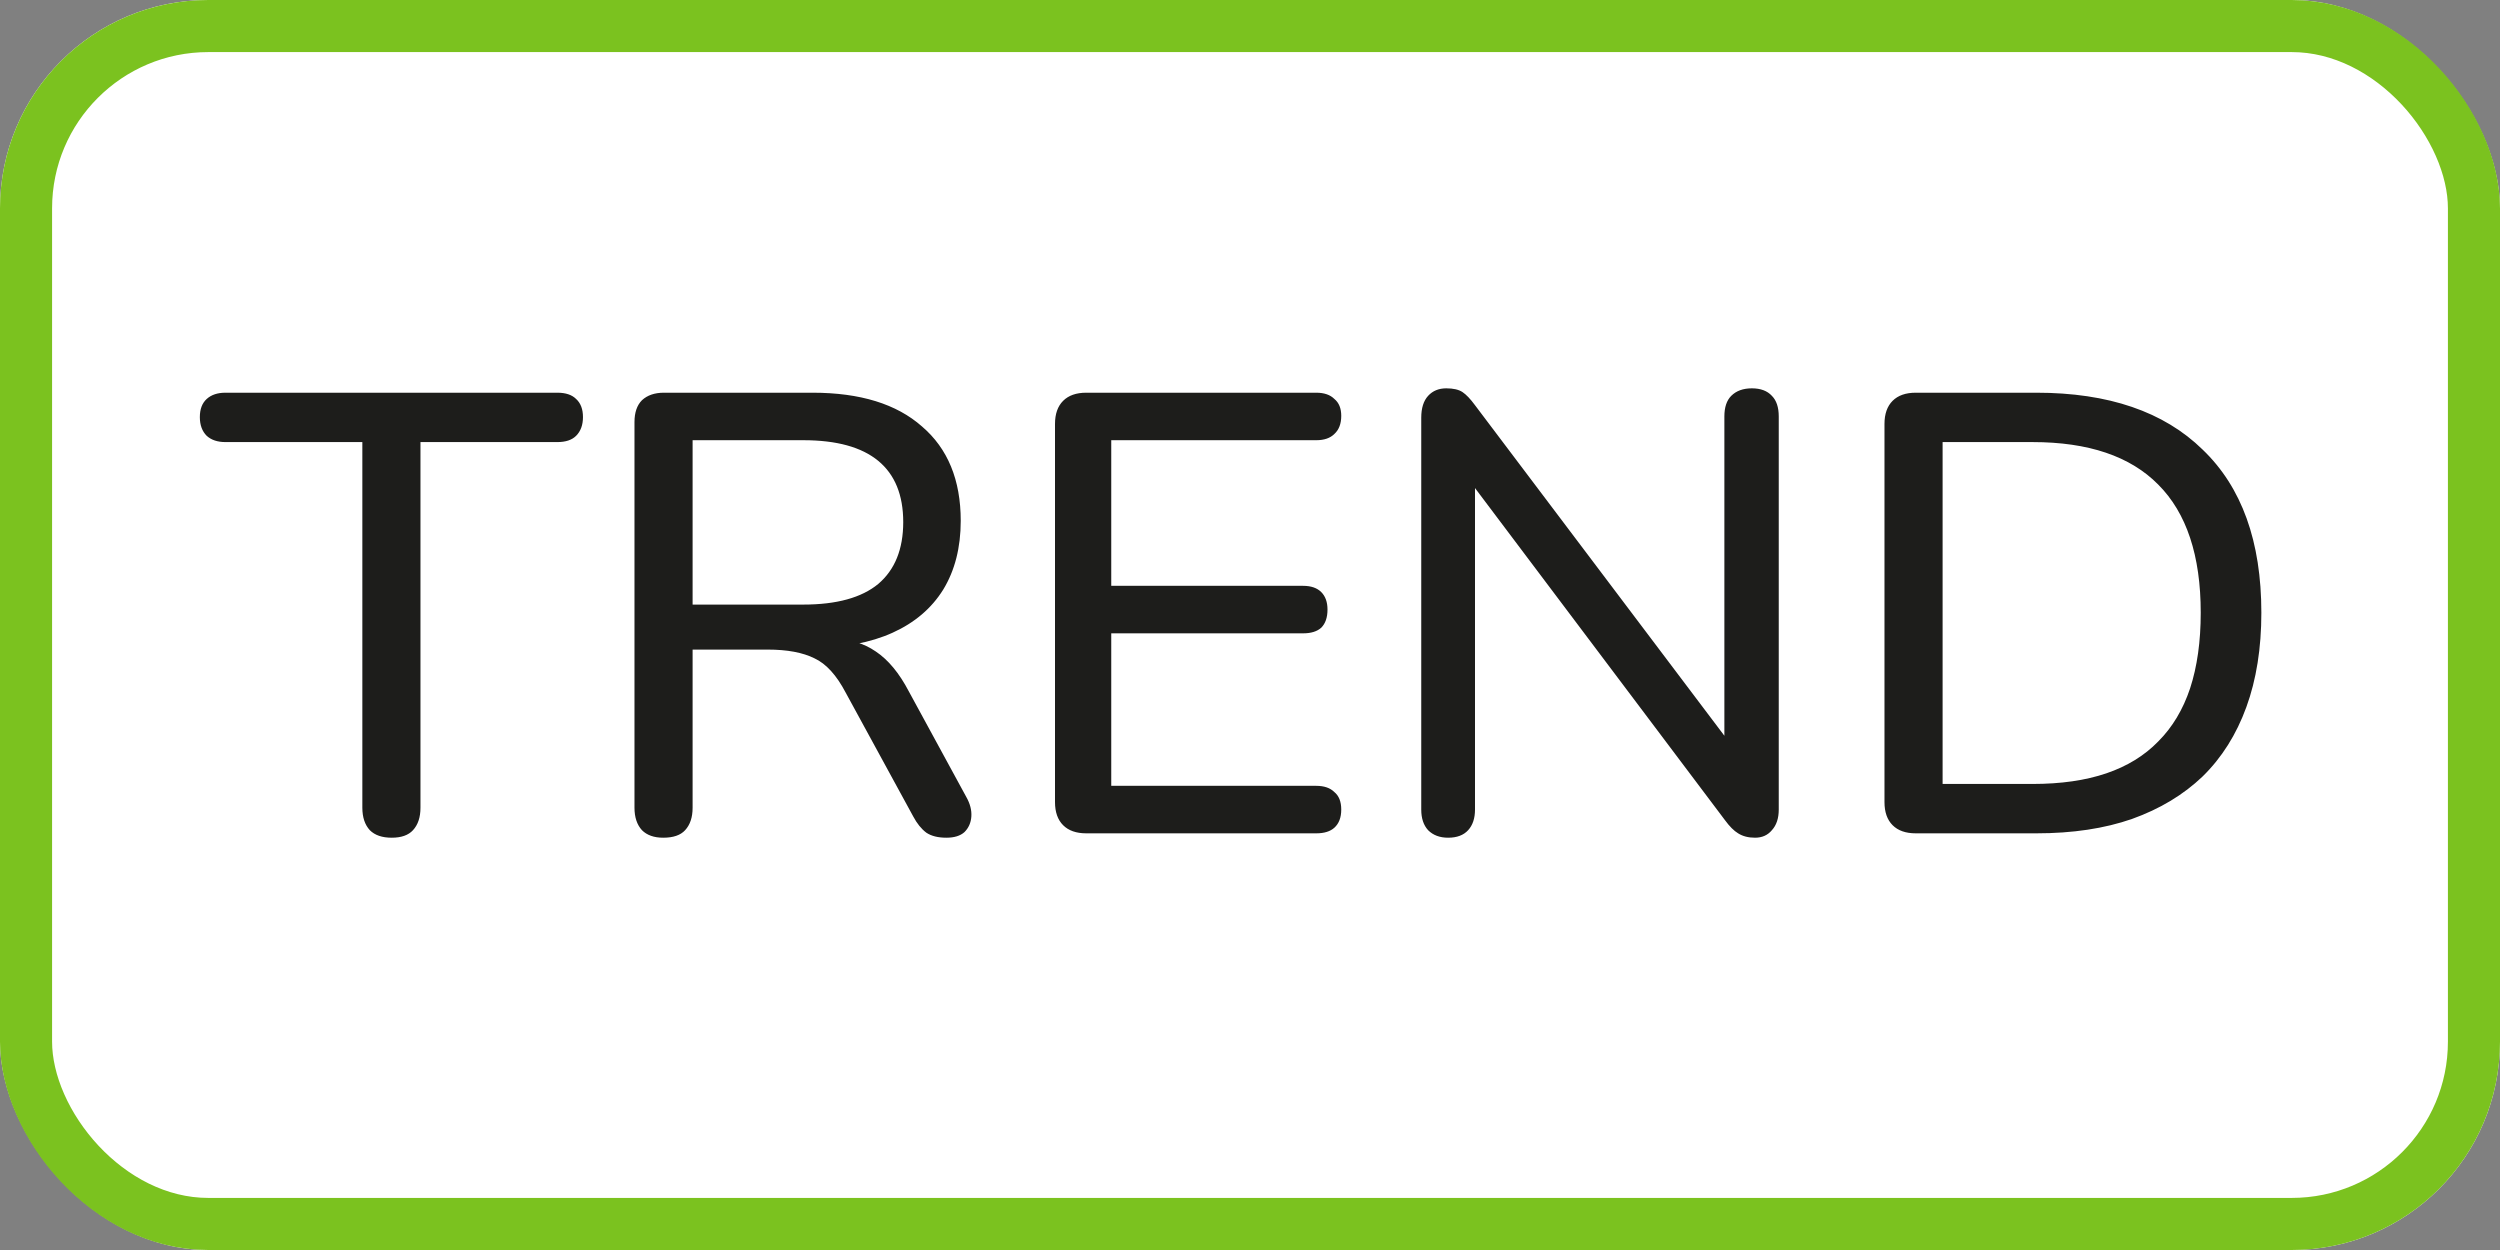 <svg width="48" height="24" viewBox="0 0 48 24" fill="none" xmlns="http://www.w3.org/2000/svg">
<rect x="0" y="0" width="48" height="24" fill="#808080" stroke="none"/>
<g clip-path="url(#clip0_8302_26328)">
<rect width="48" height="24" rx="4" fill="white"/>
<path d="M7.521 16.084C7.337 16.084 7.197 16.036 7.101 15.94C7.005 15.836 6.957 15.692 6.957 15.508V8.488H4.329C4.177 8.488 4.057 8.448 3.969 8.368C3.881 8.28 3.837 8.16 3.837 8.008C3.837 7.856 3.881 7.74 3.969 7.66C4.057 7.58 4.177 7.54 4.329 7.54H10.701C10.861 7.54 10.981 7.58 11.061 7.66C11.149 7.74 11.193 7.856 11.193 8.008C11.193 8.16 11.149 8.28 11.061 8.368C10.981 8.448 10.861 8.488 10.701 8.488H8.073V15.508C8.073 15.692 8.025 15.836 7.929 15.94C7.841 16.036 7.705 16.084 7.521 16.084ZM12.734 16.084C12.558 16.084 12.422 16.036 12.326 15.94C12.23 15.836 12.182 15.692 12.182 15.508V8.104C12.182 7.92 12.23 7.78 12.326 7.684C12.43 7.588 12.57 7.54 12.746 7.54H15.602C16.514 7.54 17.214 7.756 17.702 8.188C18.198 8.612 18.446 9.216 18.446 10C18.446 10.512 18.334 10.952 18.11 11.32C17.886 11.68 17.562 11.956 17.138 12.148C16.714 12.34 16.202 12.436 15.602 12.436L15.722 12.268H15.986C16.306 12.268 16.582 12.348 16.814 12.508C17.054 12.668 17.266 12.924 17.45 13.276L18.554 15.304C18.626 15.432 18.658 15.556 18.65 15.676C18.642 15.796 18.598 15.896 18.518 15.976C18.438 16.048 18.322 16.084 18.17 16.084C18.01 16.084 17.882 16.052 17.786 15.988C17.69 15.916 17.606 15.812 17.534 15.676L16.238 13.3C16.062 12.964 15.862 12.744 15.638 12.64C15.414 12.528 15.114 12.472 14.738 12.472H13.298V15.508C13.298 15.692 13.25 15.836 13.154 15.94C13.066 16.036 12.926 16.084 12.734 16.084ZM13.298 11.608H15.422C16.062 11.608 16.542 11.476 16.862 11.212C17.182 10.94 17.342 10.544 17.342 10.024C17.342 9.504 17.182 9.112 16.862 8.848C16.542 8.584 16.062 8.452 15.422 8.452H13.298V11.608ZM20.856 16C20.664 16 20.516 15.948 20.412 15.844C20.308 15.74 20.256 15.592 20.256 15.4V8.14C20.256 7.948 20.308 7.8 20.412 7.696C20.516 7.592 20.664 7.54 20.856 7.54H25.272C25.424 7.54 25.54 7.58 25.62 7.66C25.708 7.732 25.752 7.84 25.752 7.984C25.752 8.136 25.708 8.252 25.62 8.332C25.54 8.412 25.424 8.452 25.272 8.452H21.336V11.248H25.02C25.172 11.248 25.288 11.288 25.368 11.368C25.448 11.448 25.488 11.56 25.488 11.704C25.488 11.856 25.448 11.972 25.368 12.052C25.288 12.124 25.172 12.16 25.02 12.16H21.336V15.088H25.272C25.424 15.088 25.54 15.128 25.62 15.208C25.708 15.28 25.752 15.392 25.752 15.544C25.752 15.696 25.708 15.812 25.62 15.892C25.54 15.964 25.424 16 25.272 16H20.856ZM27.804 16.084C27.644 16.084 27.516 16.036 27.42 15.94C27.332 15.844 27.288 15.712 27.288 15.544V8.02C27.288 7.836 27.332 7.696 27.42 7.6C27.508 7.504 27.624 7.456 27.768 7.456C27.904 7.456 28.008 7.48 28.08 7.528C28.152 7.576 28.232 7.66 28.32 7.78L33.408 14.524H33.108V7.996C33.108 7.82 33.152 7.688 33.24 7.6C33.336 7.504 33.468 7.456 33.636 7.456C33.804 7.456 33.932 7.504 34.02 7.6C34.108 7.688 34.152 7.82 34.152 7.996V15.544C34.152 15.712 34.108 15.844 34.02 15.94C33.94 16.036 33.832 16.084 33.696 16.084C33.568 16.084 33.46 16.056 33.372 16C33.292 15.952 33.208 15.868 33.12 15.748L28.044 9.004H28.32V15.544C28.32 15.712 28.276 15.844 28.188 15.94C28.1 16.036 27.972 16.084 27.804 16.084ZM36.782 16C36.59 16 36.442 15.948 36.338 15.844C36.234 15.74 36.182 15.592 36.182 15.4V8.14C36.182 7.948 36.234 7.8 36.338 7.696C36.442 7.592 36.59 7.54 36.782 7.54H39.098C40.482 7.54 41.546 7.904 42.29 8.632C43.042 9.352 43.418 10.396 43.418 11.764C43.418 12.444 43.322 13.048 43.13 13.576C42.938 14.104 42.658 14.548 42.29 14.908C41.922 15.26 41.47 15.532 40.934 15.724C40.406 15.908 39.794 16 39.098 16H36.782ZM37.298 15.052H39.026C39.57 15.052 40.042 14.984 40.442 14.848C40.842 14.712 41.174 14.508 41.438 14.236C41.71 13.964 41.914 13.624 42.05 13.216C42.186 12.8 42.254 12.316 42.254 11.764C42.254 10.668 41.982 9.848 41.438 9.304C40.902 8.76 40.098 8.488 39.026 8.488H37.298V15.052Z" fill="#1D1D1B"/>
</g>
<rect x="0.5" y="0.5" width="47" height="23" rx="3.5" stroke="#7BC21F"/>
<defs>
<clipPath id="clip0_8302_26328">
<rect width="48" height="24" rx="4" fill="white"/>
</clipPath>
</defs>
</svg>
